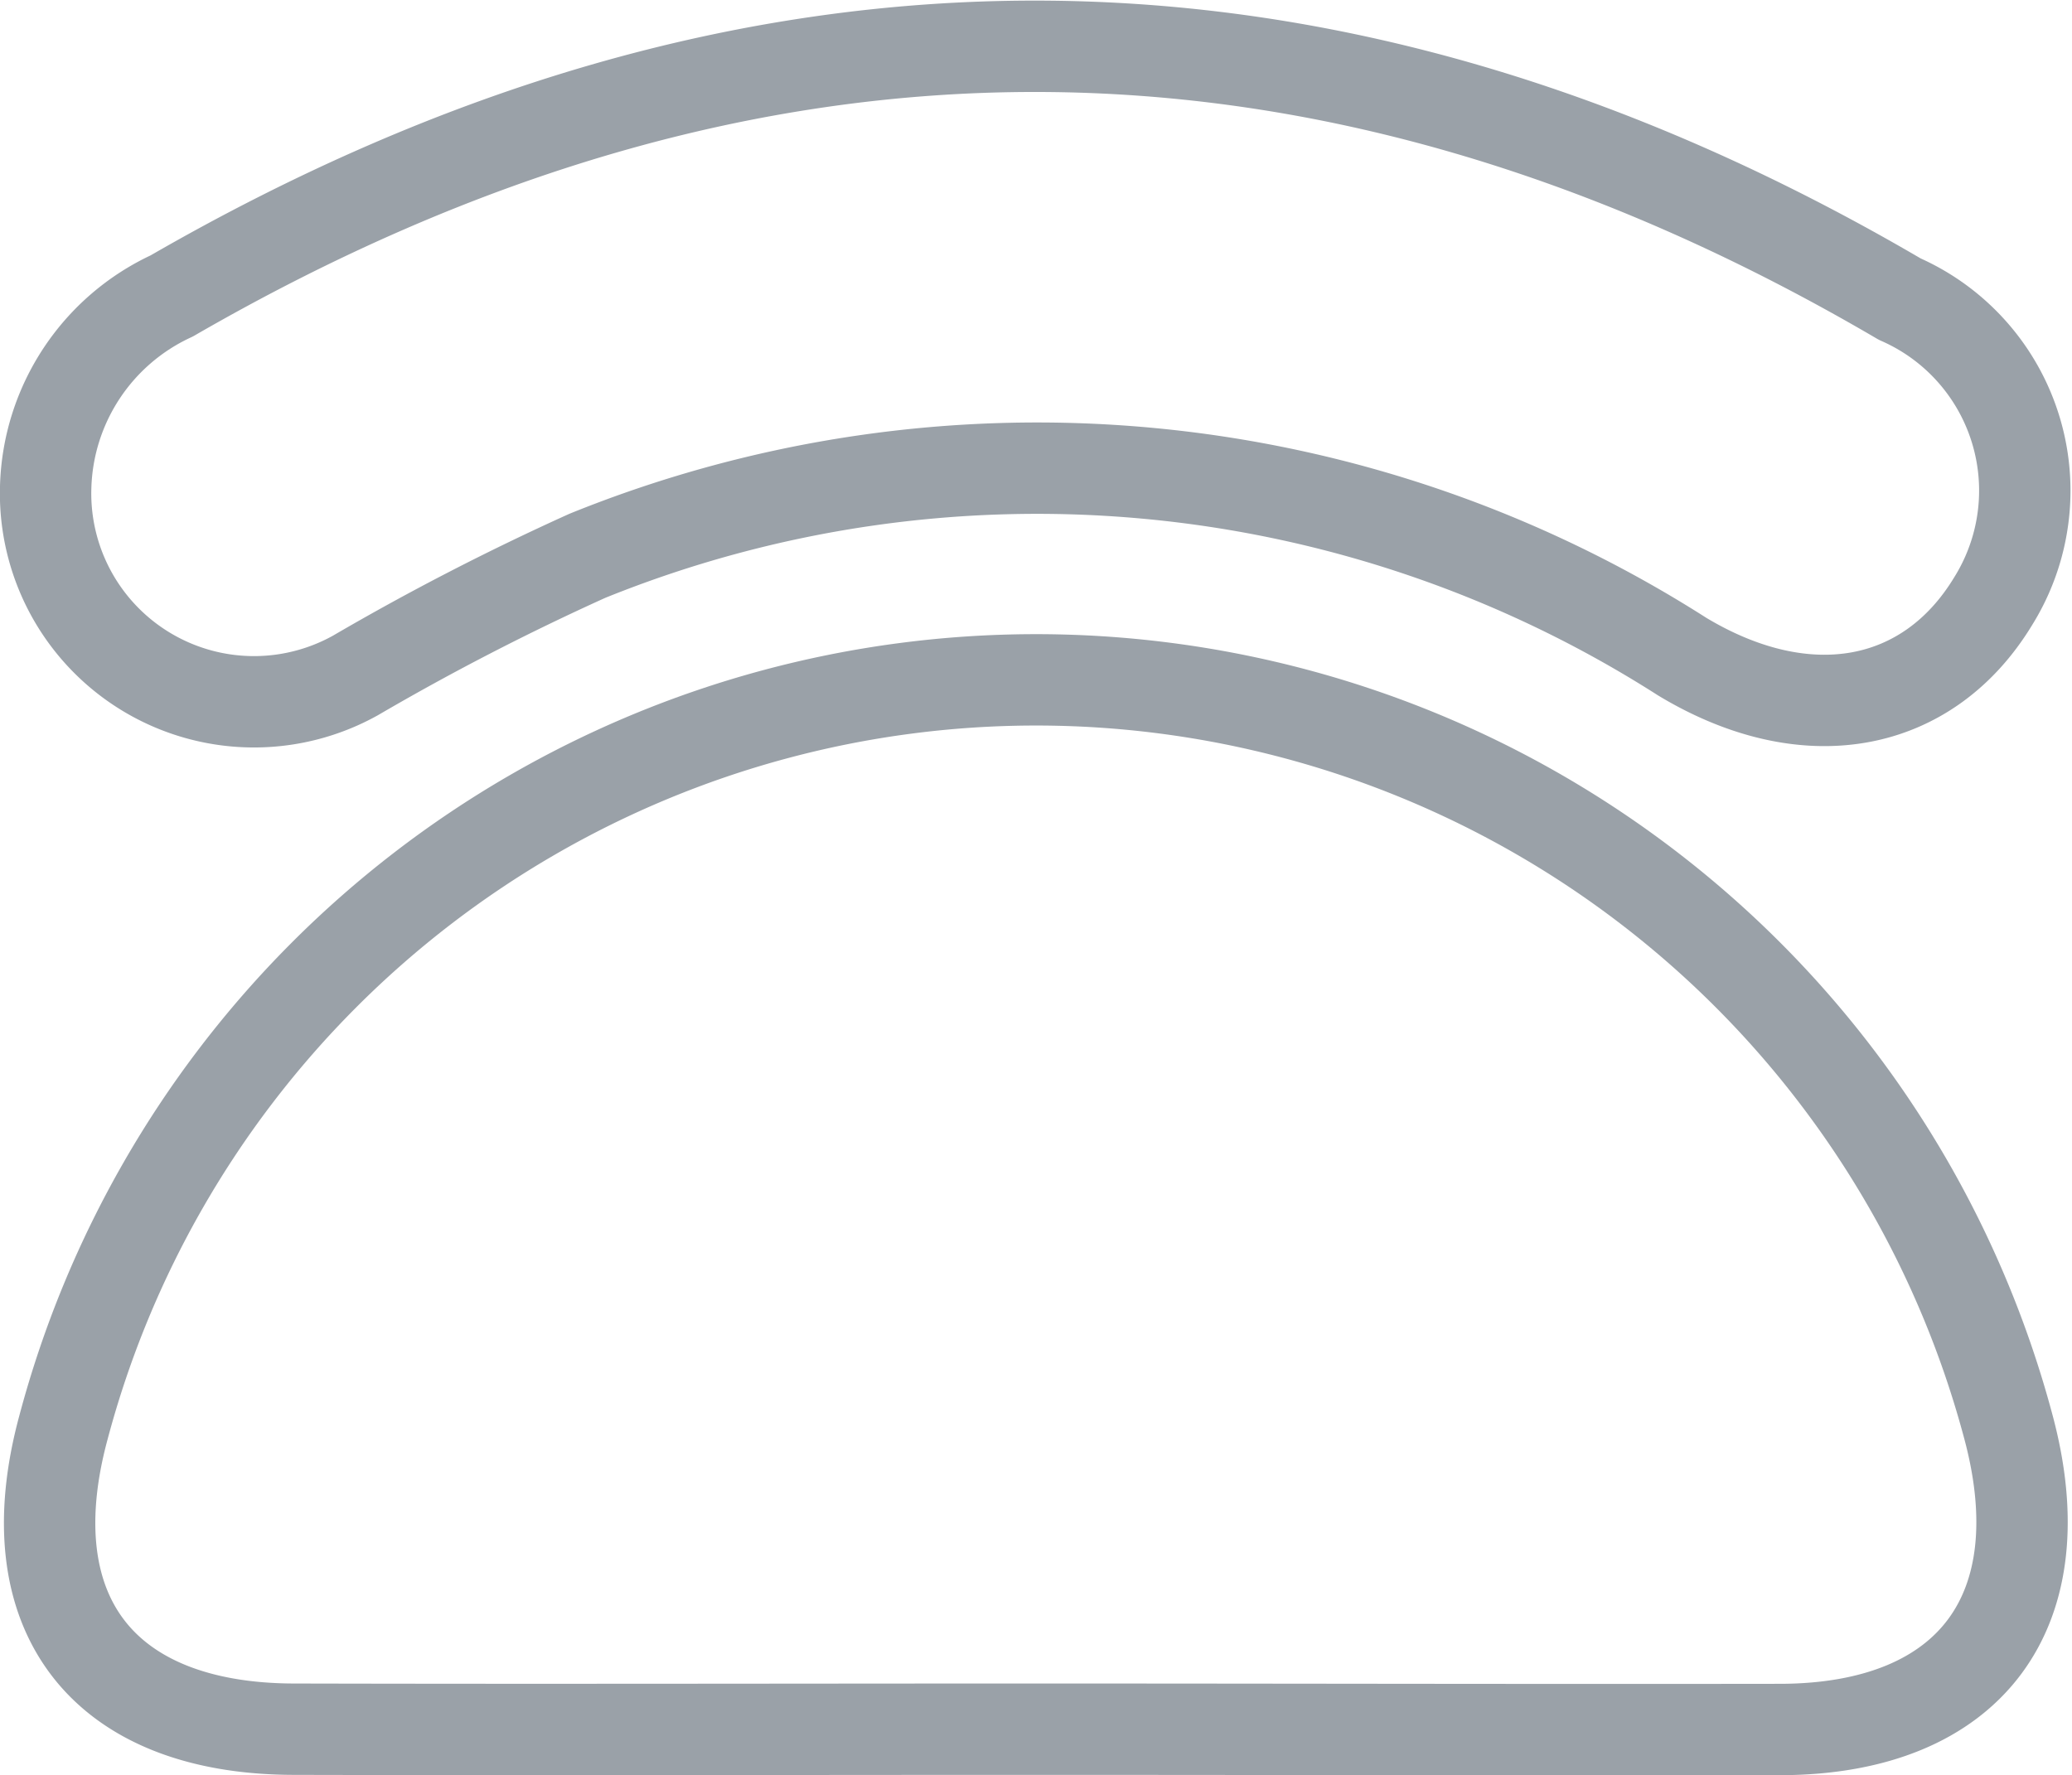 <?xml version="1.0" encoding="UTF-8"?> <svg xmlns="http://www.w3.org/2000/svg" width="27.209" height="23.314" viewBox="0 0 27.209 23.314"><g id="Group_5831" data-name="Group 5831" transform="translate(0.6 0.608)"><path id="Path_2541" data-name="Path 2541" d="M445.573,330.413c-3.257,0-6.514.008-9.772,0-2.522-.008-3.677-1.537-3.018-3.965a13.215,13.215,0,0,1,25.533-.031c.664,2.434-.48,3.987-2.971,4C452.087,330.422,448.83,330.413,445.573,330.413Z" transform="translate(-432.549 -308.31)" fill="none" stroke="#9aa1a8" stroke-linecap="round" stroke-linejoin="round" stroke-width="1.2"></path><path id="Path_2542" data-name="Path 2542" d="M432.417,292.417a2.852,2.852,0,0,1,1.655-2.505c7.574-4.376,15.145-4.382,22.693.042a2.747,2.747,0,0,1,1.227,3.965c-.854,1.41-2.448,1.716-4.085.73a15.73,15.73,0,0,0-14.377-1.324,32.941,32.941,0,0,0-3.045,1.571A2.737,2.737,0,0,1,432.417,292.417Z" transform="translate(-432.417 -286.633)" fill="none" stroke="#9aa1a8" stroke-linecap="round" stroke-linejoin="round" stroke-width="1.2"></path></g></svg> 